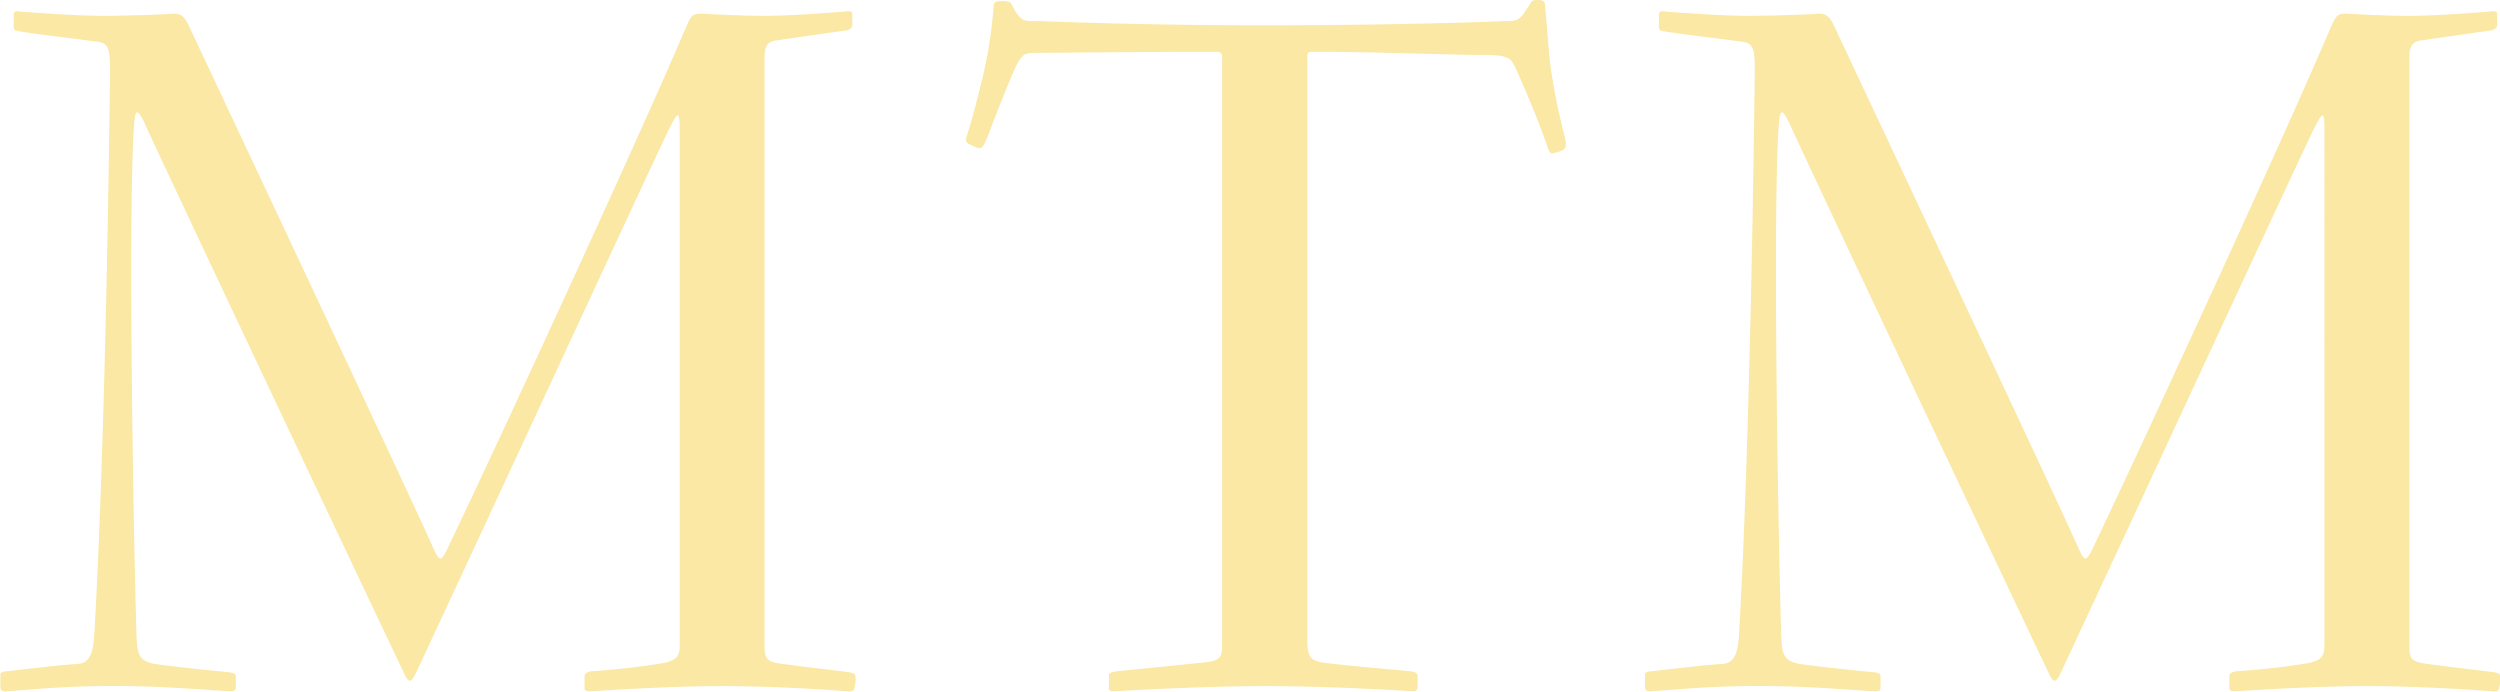 <svg xmlns="http://www.w3.org/2000/svg" viewBox="0 0 279.12 77.22"><defs><style>.cls-1{opacity:0.4;}.cls-2{fill:#f3c51c;}</style></defs><title>mtm</title><g id="レイヤー_2" data-name="レイヤー 2"><g id="contents"><g class="cls-1"><path class="cls-2" d="M94.54,77.19c-3.9-.35-9.91-.59-13.93-.59s-9.68.24-14.64.59q-.71,0-.71-.35v-1.3c0-.35.24-.47.71-.59A81.58,81.58,0,0,0,74.24,74c1.3-.35,1.65-.71,1.65-2V14.87c0-2.6-.12-2.6-1.3-.24-4.13,8.73-15.46,33.28-28,60.19-.71,1.53-.94,1.53-1.53.24-3.42-7.2-25-52.76-29-61.49-.71-1.42-.94-1.3-1.06,0-.24,2.48-.35,10-.35,16.17,0,11.45.24,28.92.59,41.31.12,1.77.12,2.71,2,3.07,2.48.35,6,.71,8.38.94.71.12.71.24.71.59v1.06c0,.35-.12.47-.71.47-3.78-.24-8-.59-12.75-.59s-7.67.24-12,.59c-.59.12-.83-.12-.83-.47V75.3c0-.24.35-.35.71-.35,2.12-.24,6-.71,8-.83,1.3-.12,1.65-1.3,1.77-3.19.35-5.67,1.3-24.79,1.77-63,0-2.48-.12-3.19-1.65-3.3-2.48-.35-5.78-.71-8-1.06C1.77,3.42,1.53,3.42,1.53,3V1.65c0-.35.24-.47.83-.35,3.07.24,6.73.47,9.32.47,1.65,0,6.14-.12,7.67-.24.71,0,1.18.12,1.77,1.42,5.43,11.57,24,51,27.15,58,.83,1.89.94,1.89,1.89-.12C55.35,50,71.05,16.05,76.48,3.3c.71-1.65.83-1.77,1.89-1.77,2.12.12,5,.24,7,.24,2.36,0,5.9-.24,8.85-.47.83-.12.94,0,.94.35V2.71c0,.35-.12.59-.83.71-.94.12-5,.71-7.44,1.06-1.06.12-1.53.47-1.53,1.89V72.11c0,1.42.24,1.77,1.89,2s5.67.71,7.55.94c.59.12.71.24.71.47a4,4,0,0,1-.12,1.3C95.37,77.07,95.13,77.31,94.54,77.19Z"/><path class="cls-2" d="M147.88,74c2.71.35,7.2.71,9.56.94.71.12.83.24.83.59V76.6c0,.35-.12.59-.47.59-5.08-.35-11.92-.59-16.52-.59s-11.33.24-16.88.59c-.47,0-.59-.12-.59-.35V75.42c0-.24.12-.35.83-.47,1.18-.12,8.38-.83,10.39-1.06,1.3-.24,1.42-.71,1.42-2V6.37c0-.35-.12-.59-.59-.59-7.44,0-18.77.12-19.95.12-1.53,0-1.65.12-2.24,1.06s-2.71,6.49-3.54,8.62c-.35.83-.59,1.06-.94.94a9.35,9.35,0,0,1-1.06-.47.53.53,0,0,1-.24-.71c.47-1.42,1.18-4,1.89-7A51.19,51.19,0,0,0,110.94.71c0-.47.24-.59.94-.59s.94.12,1.06.35c1.06,2.12,1.42,1.89,3.3,1.89,3,.12,13,.47,25,.47,12.87,0,24.2-.35,26.67-.47,1.06,0,1.53,0,2.12-.71l.71-1.06c.24-.47.35-.59.94-.59s.83.12.83.71c.24,2.6.35,4.6.59,6.61a71.3,71.3,0,0,0,1.65,8.14c.12.71.12.94-.12,1.18s-.83.35-1.18.47-.59-.35-.71-.83c-1.06-3.07-2.6-6.61-3.54-8.73-.59-1.18-.83-1.42-4-1.42s-11.92-.35-18.65-.35c-.59,0-.59.12-.59.83v65C146,73.29,146.23,73.77,147.88,74Z"/><path class="cls-2" d="M278.18,77.19c-3.9-.35-9.91-.59-13.93-.59s-9.68.24-14.64.59q-.71,0-.71-.35v-1.3c0-.35.24-.47.71-.59a81.58,81.58,0,0,0,8.26-.94c1.3-.35,1.65-.71,1.65-2V14.87c0-2.6-.12-2.6-1.3-.24-4.13,8.73-15.46,33.28-28,60.19-.71,1.53-.94,1.53-1.53.24-3.42-7.2-25-52.76-29-61.49-.71-1.42-.94-1.3-1.06,0-.24,2.48-.35,10-.35,16.17,0,11.45.24,28.92.59,41.31.12,1.77.12,2.71,2,3.07,2.48.35,6,.71,8.38.94.71.12.71.24.71.59v1.06c0,.35-.12.47-.71.47-3.78-.24-8-.59-12.75-.59s-7.67.24-12,.59c-.59.12-.83-.12-.83-.47V75.3c0-.24.35-.35.71-.35,2.12-.24,6-.71,8-.83,1.3-.12,1.65-1.3,1.77-3.19.35-5.67,1.3-24.79,1.77-63,0-2.48-.12-3.19-1.65-3.3-2.48-.35-5.78-.71-8-1.06-.83-.12-1.06-.12-1.06-.59V1.65c0-.35.24-.47.83-.35,3.07.24,6.73.47,9.32.47,1.65,0,6.14-.12,7.67-.24.71,0,1.18.12,1.77,1.42,5.43,11.57,24,51,27.15,58,.83,1.89.94,1.89,1.89-.12C239,50,254.69,16.05,260.12,3.3c.71-1.65.83-1.77,1.89-1.77,2.12.12,5,.24,7,.24,2.36,0,5.9-.24,8.85-.47.83-.12.94,0,.94.35V2.71c0,.35-.12.59-.83.71-.94.12-5,.71-7.44,1.06C269.45,4.6,269,5,269,6.37V72.11c0,1.42.24,1.77,1.89,2s5.67.71,7.55.94c.59.12.71.24.71.47a4,4,0,0,1-.12,1.3C279,77.07,278.77,77.31,278.18,77.19Z"/></g></g></g></svg>